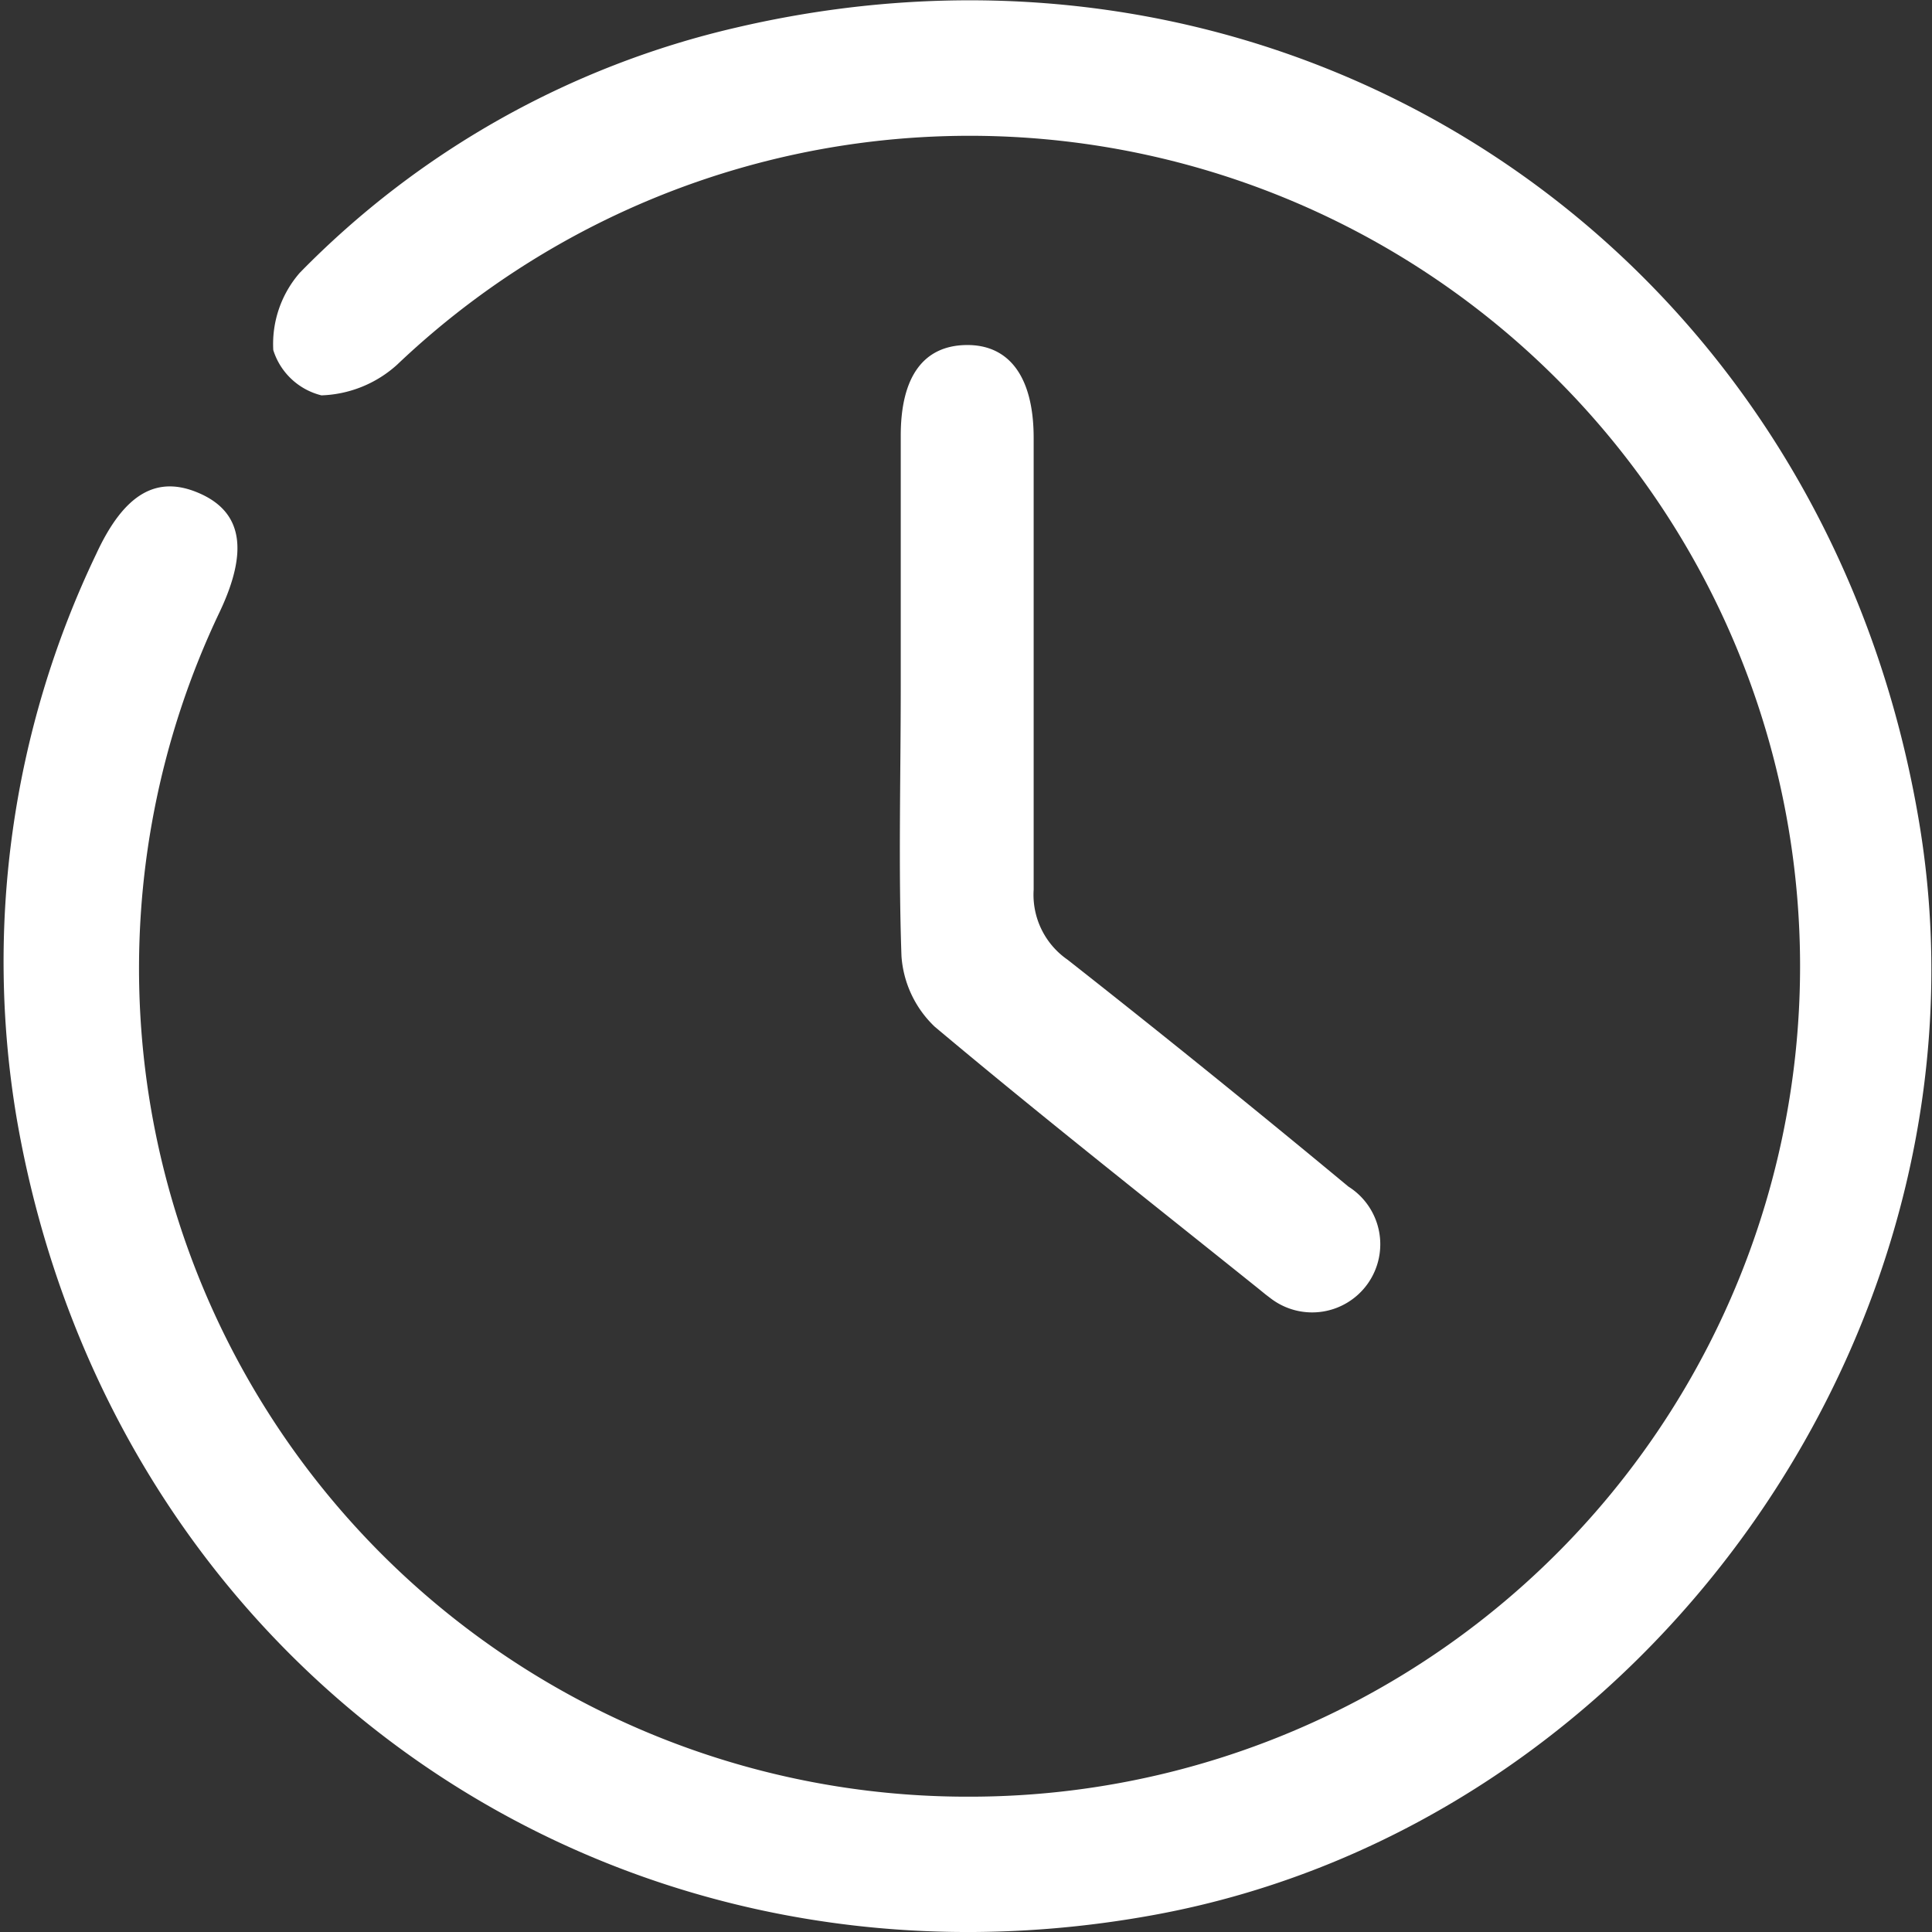 <svg id="Layer_1" data-name="Layer 1" xmlns="http://www.w3.org/2000/svg" viewBox="0 0 80.24 80.24"><rect x="0" y="0" width="80.24" height="80.24" fill="#333333" stroke="none"/><defs><style>.cls-1{fill:#fff;}</style></defs><g id="Group_12" data-name="Group 12"><path id="Path_176" data-name="Path 176" class="cls-1" d="M40.25,74.62A34.49,34.49,0,1,0,16.5,15.14a4.92,4.92,0,0,1-3.15,1.28,2.8,2.8,0,0,1-2-1.88,4.5,4.5,0,0,1,1.1-3.21A37,37,0,0,1,30.6,1.14c23.21-5.41,45,9.16,49.07,32.8,3.6,20.77-11.08,41.84-31.79,45.6C25.23,83.66,4.61,69.23.69,46.43A39.18,39.18,0,0,1,4,23c1.17-2.53,2.54-3.29,4.31-2.5s2,2.4.82,4.9A34.4,34.4,0,0,0,40.25,74.62Z"/><path id="Path_177" data-name="Path 177" class="cls-1" d="M37.41,28.49c0-3.46,0-6.93,0-10.4,0-2.44.94-3.73,2.71-3.76s2.81,1.29,2.81,3.86c0,6.25,0,12.51,0,18.76a3.28,3.28,0,0,0,1.41,2.91Q50.24,44.5,56,49.28a2.83,2.83,0,1,1-3.23,4.64l-.21-.16-.32-.26c-4.49-3.6-9-7.15-13.42-10.86a4.47,4.47,0,0,1-1.38-2.93C37.31,36,37.41,32.23,37.41,28.49Z"/></g></svg>